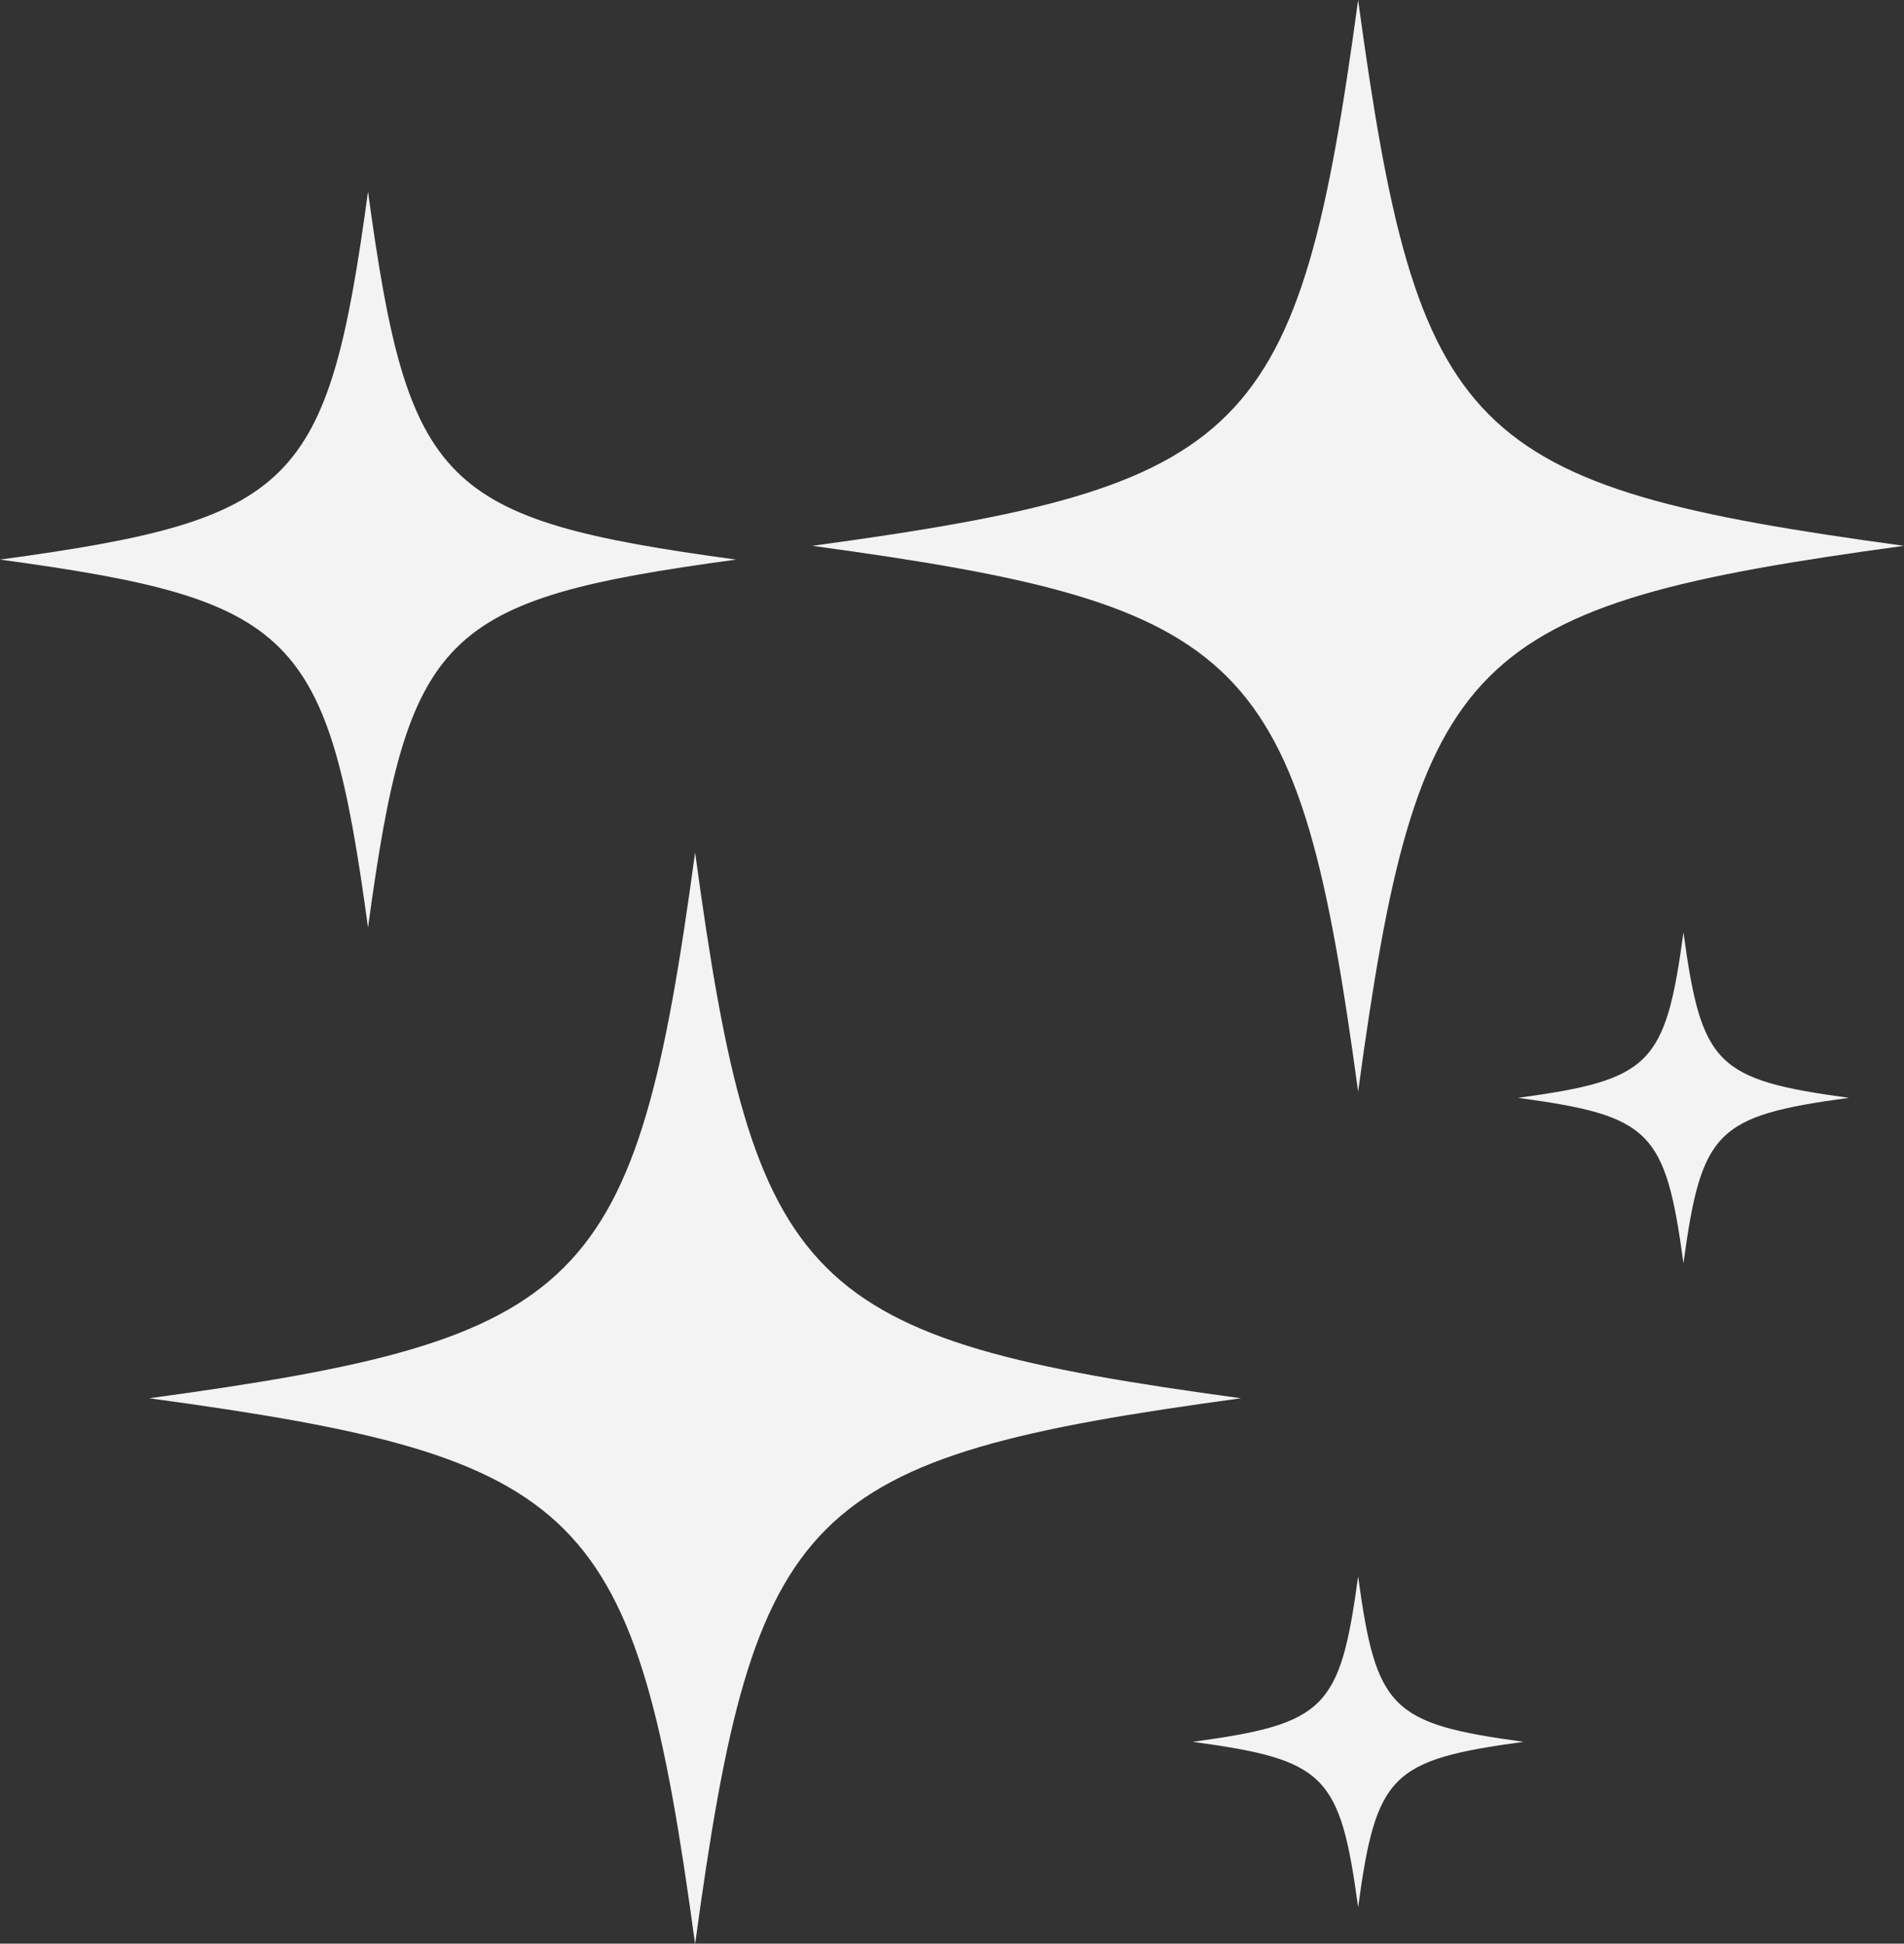 <?xml version="1.0" encoding="UTF-8" standalone="no"?><svg xmlns="http://www.w3.org/2000/svg" xmlns:xlink="http://www.w3.org/1999/xlink" fill="#000000" height="228.4" preserveAspectRatio="xMidYMid meet" version="1" viewBox="0.0 0.0 223.7 228.4" width="223.7" zoomAndPan="magnify"><rect x="0.0" y="0.0" width="223.7" height="228.4" fill="#333333" stroke="none"/><defs><clipPath id="a"><path d="M 17 100 L 146 100 L 146 228.449 L 17 228.449 Z M 17 100"/></clipPath><clipPath id="b"><path d="M 95 0 L 223.699 0 L 223.699 129 L 95 129 Z M 95 0"/></clipPath></defs><g><g clip-path="url(#a)" id="change1_1"><path d="M 145.805 164.312 C 94.34 171.312 88.668 176.988 81.668 228.449 C 74.668 176.988 68.996 171.312 17.531 164.312 C 68.996 157.316 74.668 151.641 81.668 100.18 C 88.668 151.641 94.34 157.316 145.805 164.312" fill="#f3f3f3"/></g><g clip-path="url(#b)" id="change1_2"><path d="M 223.703 64.141 C 172.242 71.141 166.566 76.816 159.566 128.277 C 152.566 76.816 146.895 71.141 95.43 64.141 C 146.895 57.141 152.566 51.469 159.566 0.004 C 166.566 51.469 172.242 57.141 223.703 64.141" fill="#f3f3f3"/></g><g id="change1_3"><path d="M 86.48 65.758 C 51.785 70.477 47.961 74.301 43.238 108.996 C 38.52 74.301 34.695 70.477 0 65.758 C 34.695 61.035 38.52 57.211 43.238 22.52 C 47.961 57.211 51.785 61.035 86.48 65.758" fill="#f3f3f3"/></g><g id="change1_4"><path d="M 179.004 204.684 C 163.406 206.805 161.688 208.523 159.566 224.117 C 157.445 208.523 155.727 206.805 140.133 204.684 C 155.727 202.562 157.445 200.844 159.566 185.246 C 161.688 200.844 163.406 202.562 179.004 204.684" fill="#f3f3f3"/></g><g id="change1_5"><path d="M 217.227 129.008 C 201.629 131.129 199.91 132.848 197.789 148.441 C 195.668 132.848 193.949 131.129 178.355 129.008 C 193.949 126.887 195.668 125.164 197.789 109.57 C 199.91 125.164 201.629 126.887 217.227 129.008" fill="#f3f3f3"/></g></g></svg>